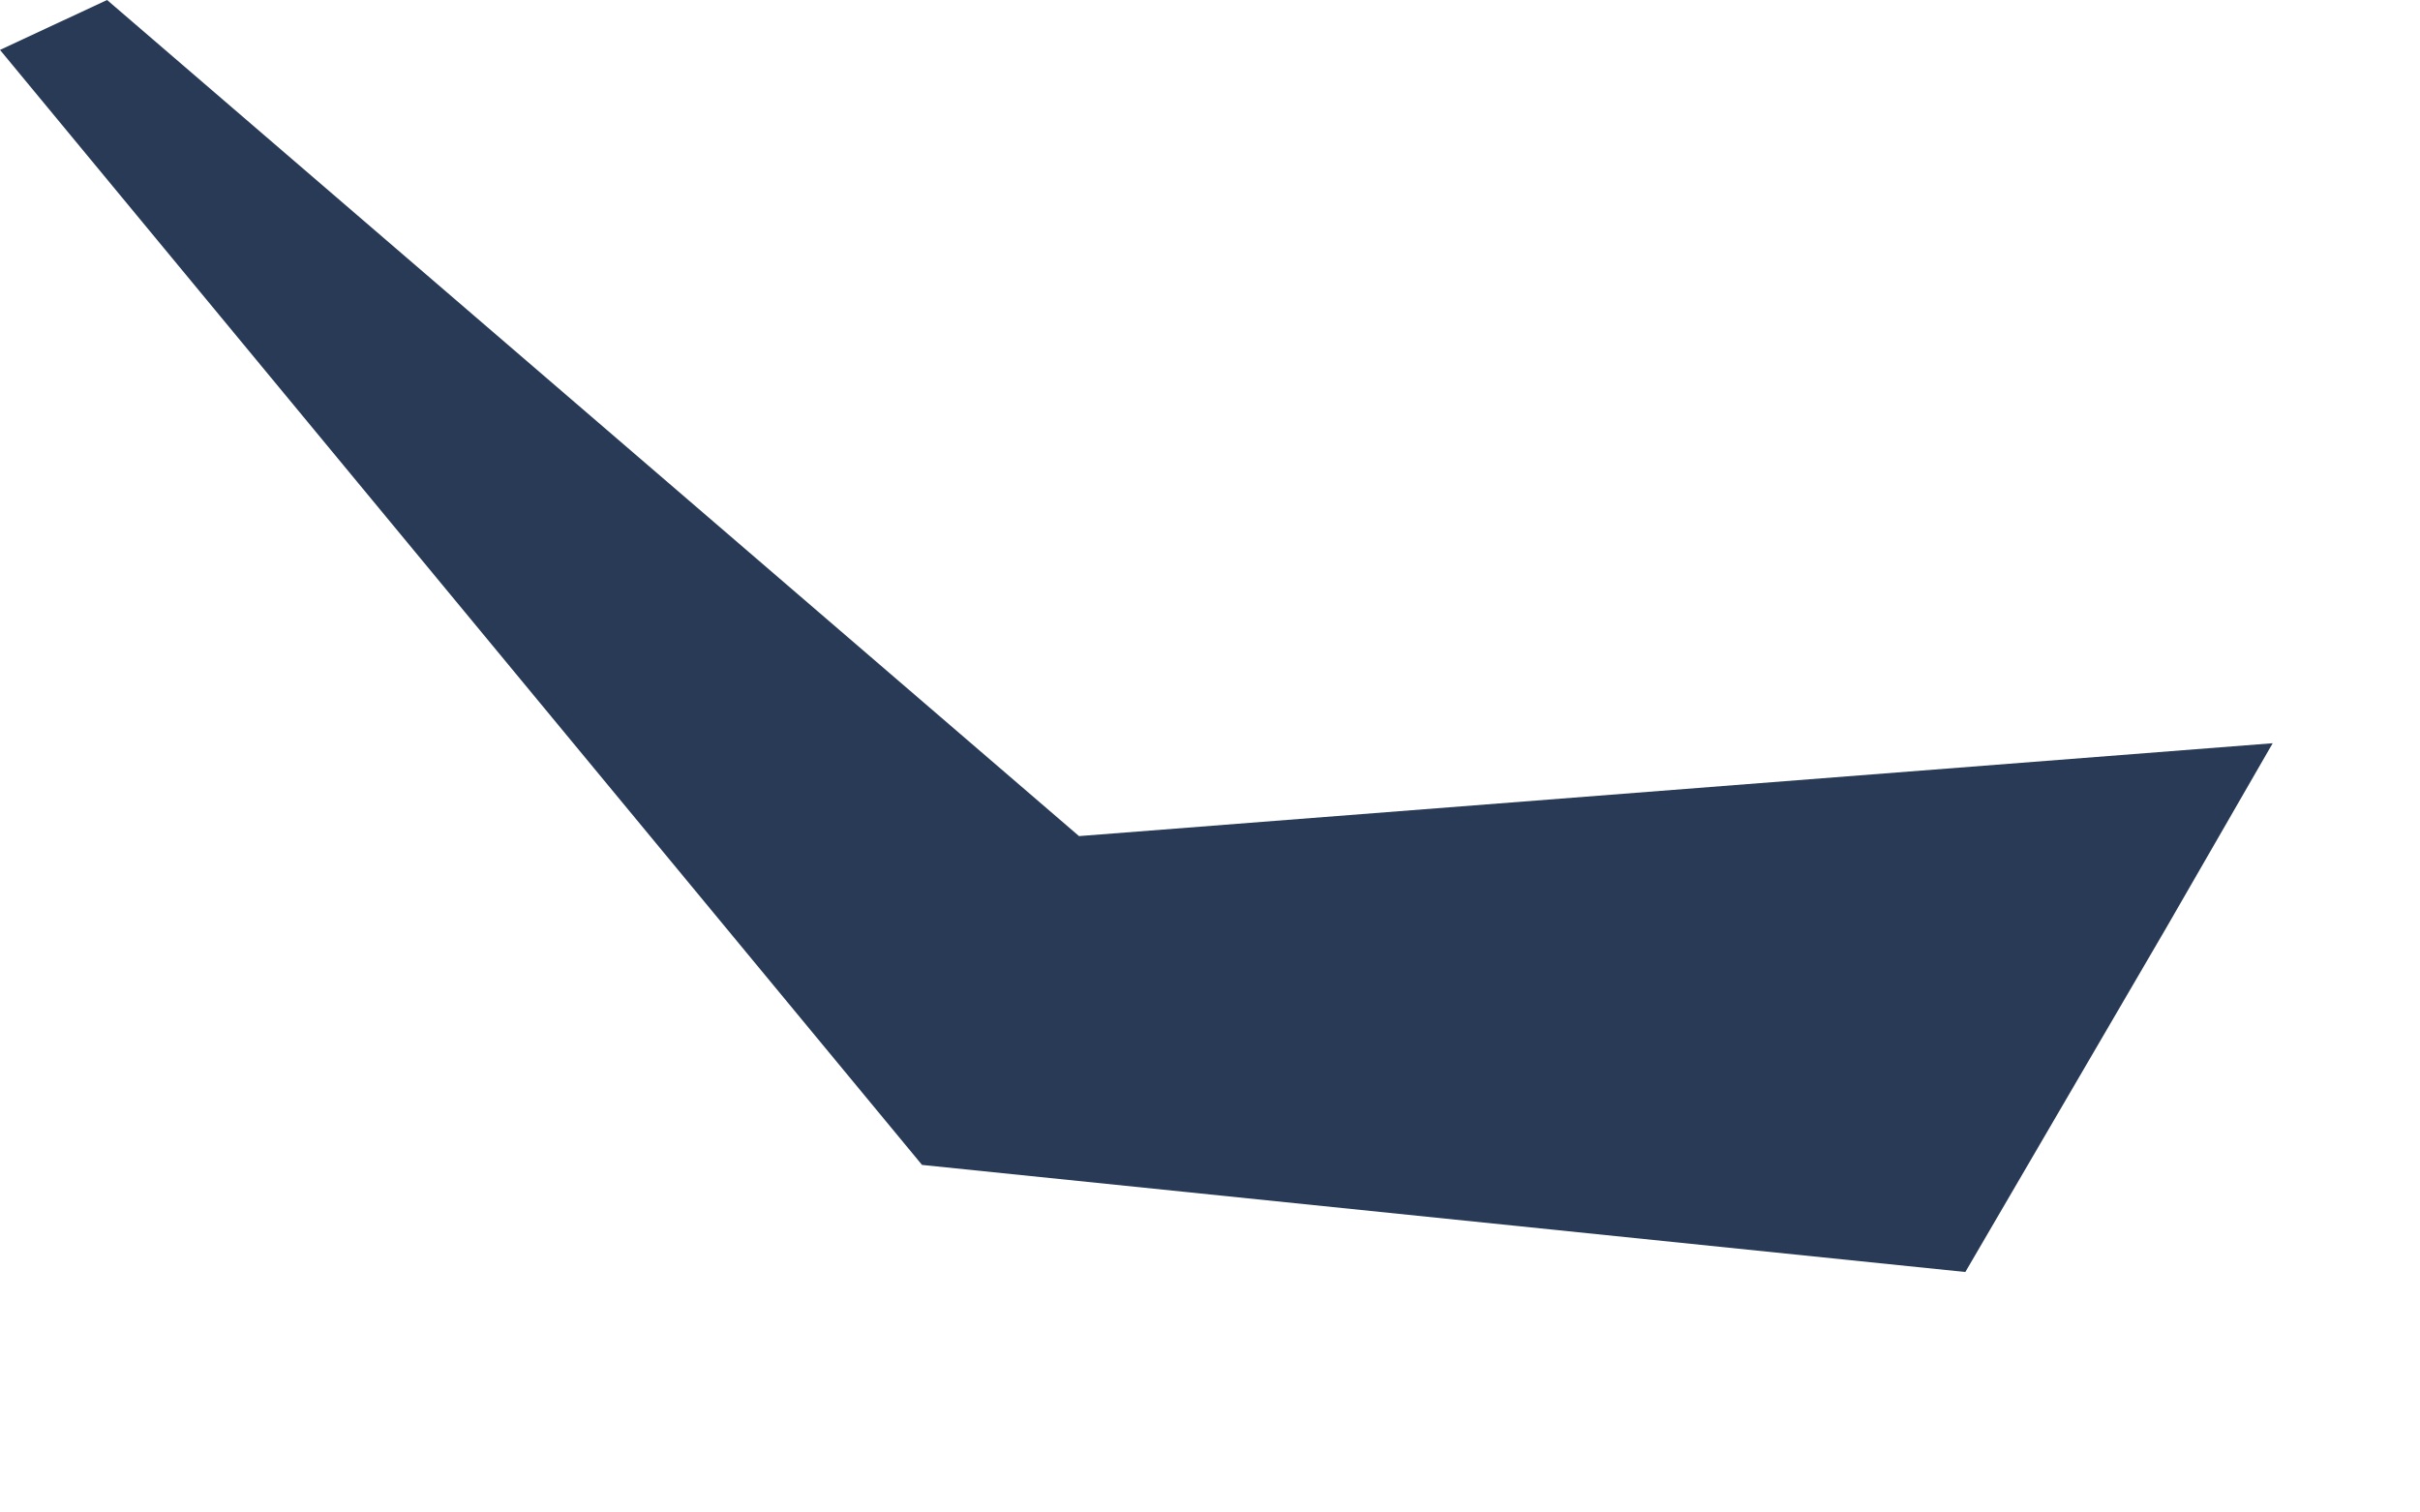 <?xml version="1.0" encoding="utf-8"?>
<svg xmlns="http://www.w3.org/2000/svg" fill="none" height="100%" overflow="visible" preserveAspectRatio="none" style="display: block;" viewBox="0 0 8 5" width="100%">
<path d="M0.354 0L3.567 2.764L7.513 2.457L7.159 3.071L6.497 4.205L3.048 3.851L0 0.165L0.354 0Z" fill="#283A56" id="Vector"/>
</svg>
